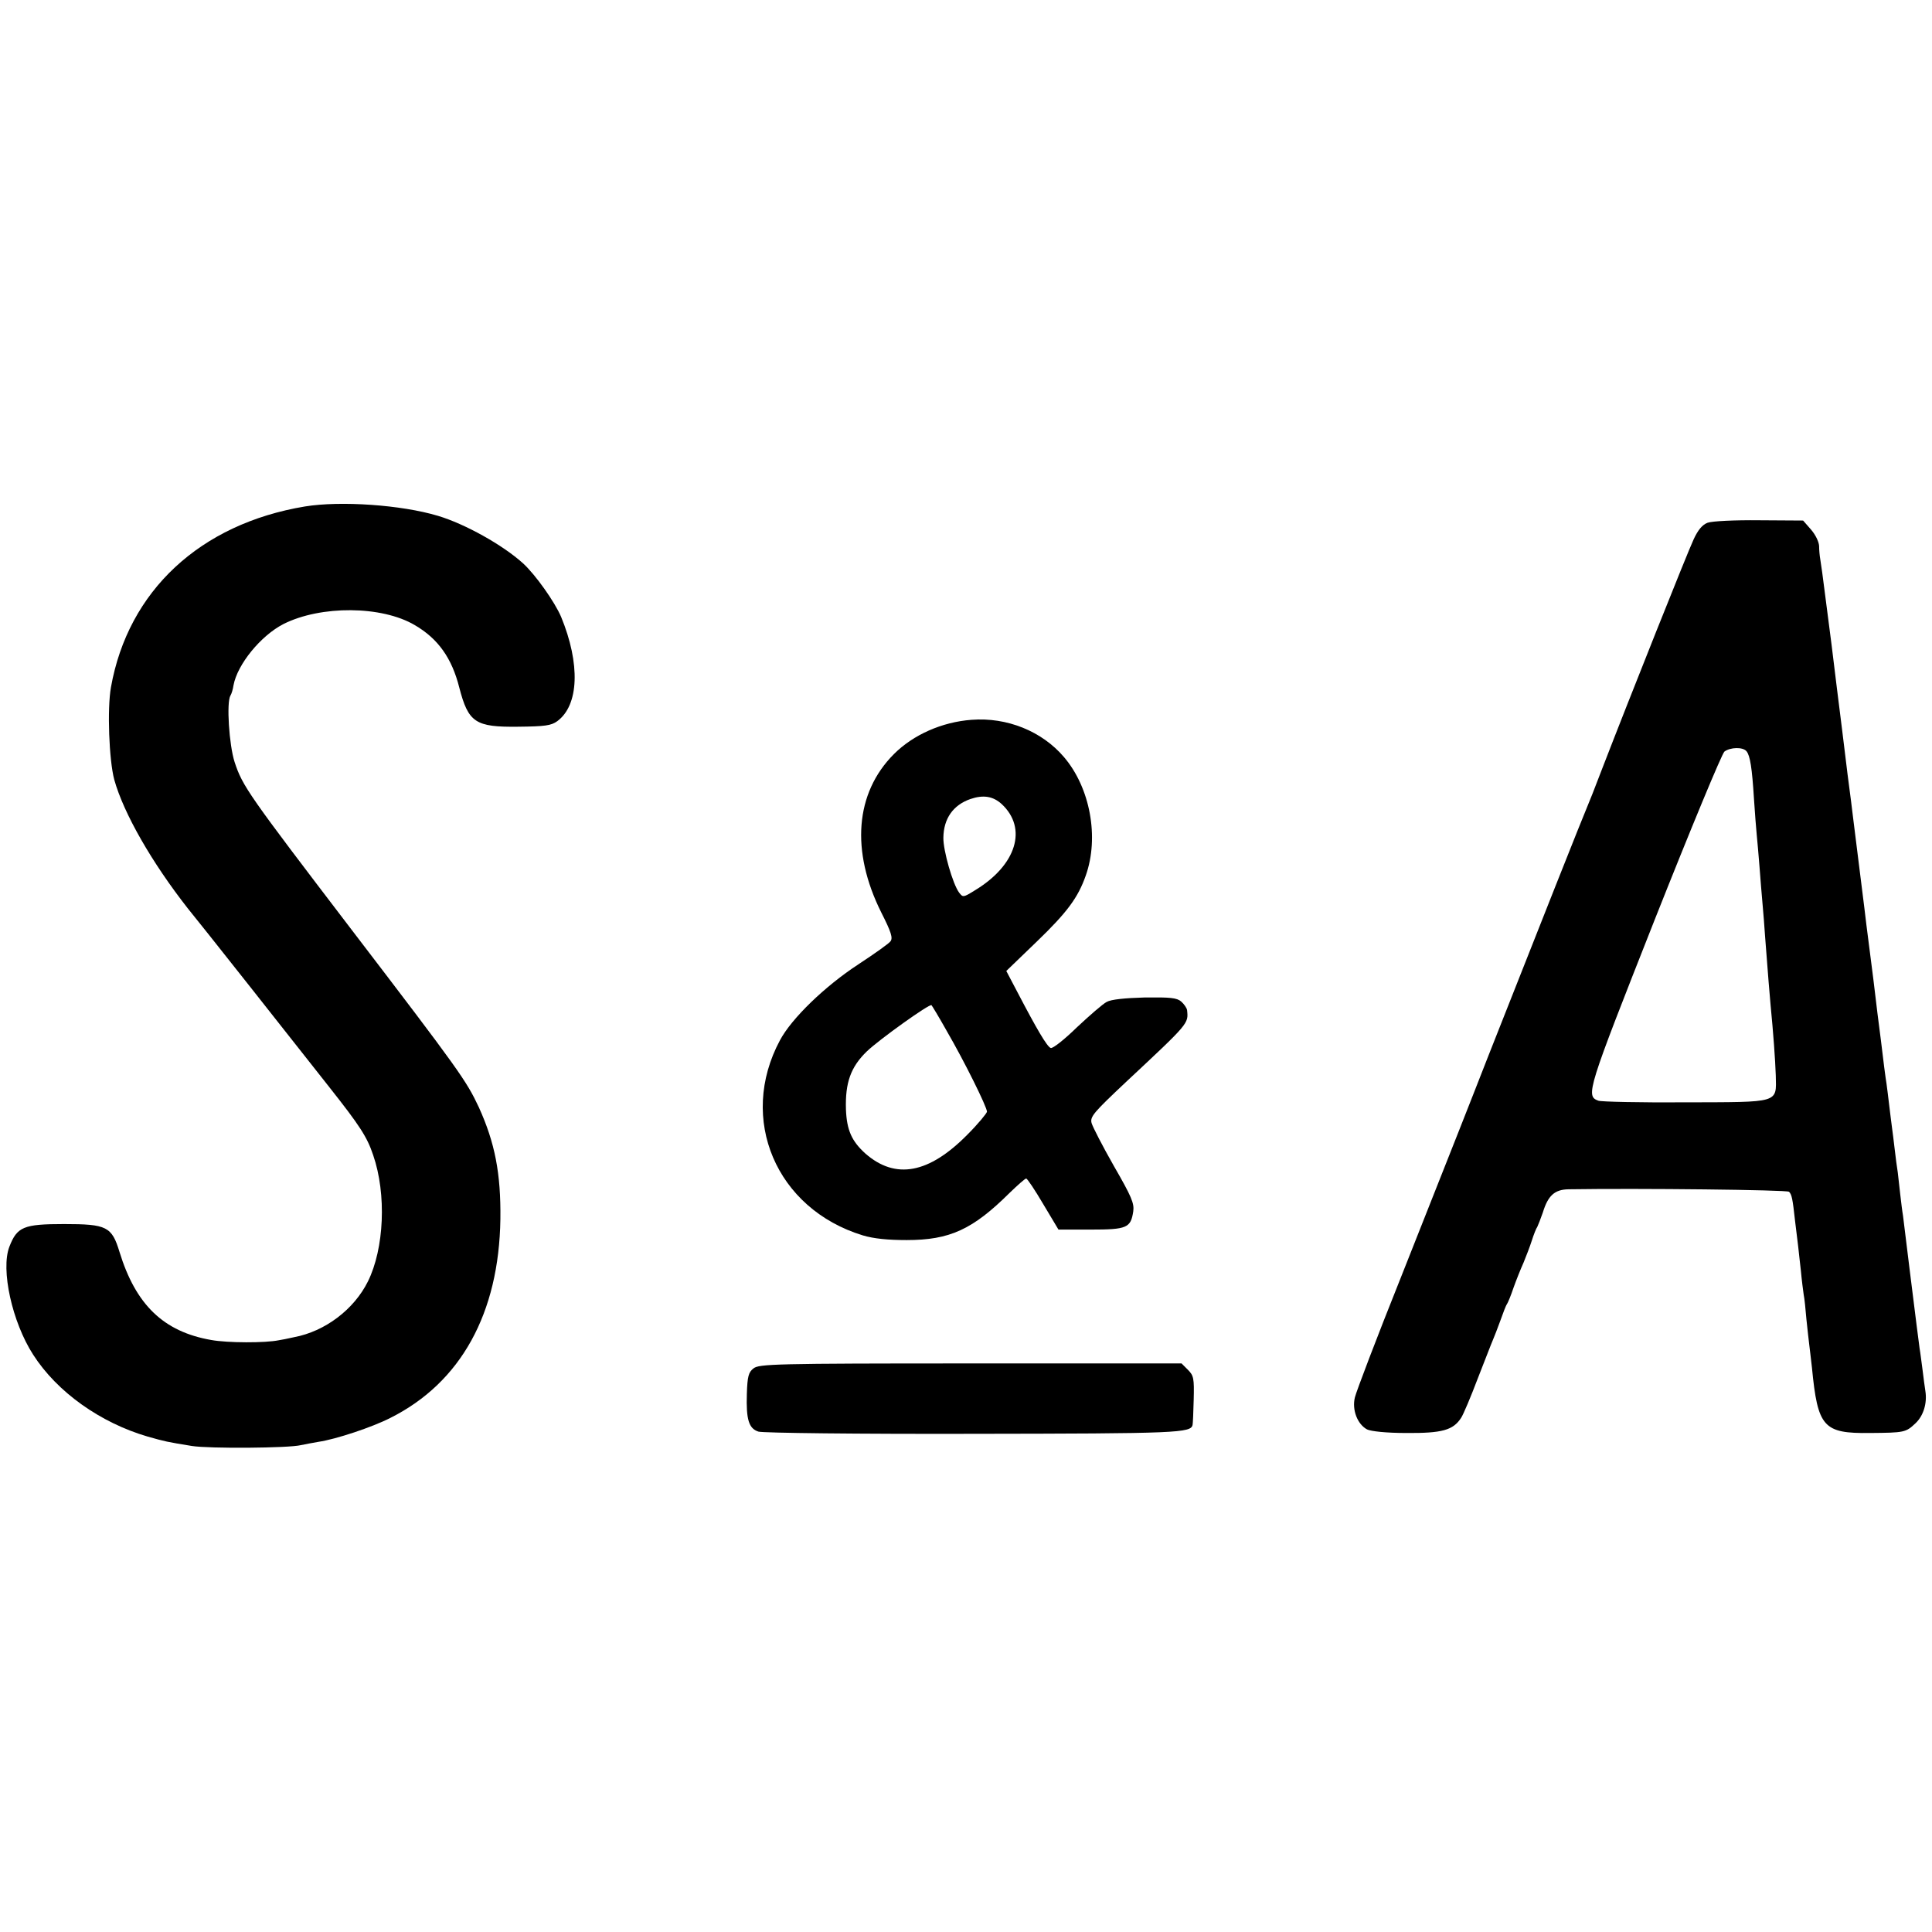 <?xml version="1.0" standalone="no"?>
<!DOCTYPE svg PUBLIC "-//W3C//DTD SVG 20010904//EN"
 "http://www.w3.org/TR/2001/REC-SVG-20010904/DTD/svg10.dtd">
<svg version="1.0" xmlns="http://www.w3.org/2000/svg"
 width="700pt" height="700pt" viewBox="0 0 700 700"
 preserveAspectRatio="xMidYMid meet">
<g transform="translate(0,700) scale(0.1,-0.1)"
fill="#000000" stroke="none">
<path d="M1105 5165 c-380 -63 -641 -306 -703 -655 -14 -78 -7 -264 12 -335
34 -122 136 -300 267 -467 15 -18 116 -145 225 -283 108 -137 238 -302 288
-365 109 -138 136 -179 158 -245 49 -142 40 -339 -19 -458 -50 -101 -155 -181
-268 -202 -22 -5 -47 -10 -55 -11 -48 -10 -185 -10 -245 1 -172 30 -273 127
-332 319 -28 92 -46 101 -201 101 -147 0 -170 -10 -198 -82 -32 -83 10 -273
86 -391 87 -136 244 -247 415 -297 64 -18 68 -19 160 -34 62 -10 351 -8 395 3
13 3 42 8 64 12 62 9 195 53 261 87 255 128 393 379 398 720 2 166 -20 277
-78 405 -45 96 -70 132 -460 642 -377 494 -396 521 -425 609 -20 62 -30 217
-15 241 4 6 9 23 11 37 14 76 99 180 181 222 135 68 356 67 476 -4 84 -49 134
-119 161 -226 33 -127 58 -144 214 -142 96 1 119 4 141 20 79 58 84 208 14
378 -23 54 -93 153 -138 194 -74 67 -211 143 -308 172 -133 40 -353 55 -482
34z"/>
<path d="M6187 5106 c-19 -7 -35 -26 -51 -61 -22 -47 -229 -566 -331 -830 -25
-66 -50 -129 -55 -140 -8 -17 -181 -453 -356 -897 -30 -76 -78 -200 -108 -275
-30 -76 -125 -316 -211 -533 -87 -217 -161 -412 -166 -433 -11 -45 9 -97 44
-116 14 -7 71 -13 142 -13 130 -1 170 10 199 55 8 12 35 76 60 142 26 66 50
129 55 140 5 11 17 43 27 70 10 28 20 55 24 60 4 6 15 33 24 60 10 28 26 68
36 90 9 22 23 58 30 80 7 22 16 45 20 50 3 6 12 29 20 52 19 62 43 83 93 84
257 4 792 -2 799 -9 10 -10 13 -25 22 -107 4 -33 9 -73 11 -90 2 -16 6 -57 10
-90 3 -33 8 -71 10 -85 3 -14 7 -54 10 -90 4 -36 8 -76 10 -90 2 -14 6 -52 10
-85 21 -216 41 -239 210 -237 125 1 130 2 165 35 29 27 43 73 36 117 -2 14 -7
48 -10 75 -4 28 -8 64 -11 80 -5 37 -10 77 -36 285 -11 91 -22 179 -24 195 -3
17 -7 51 -10 77 -3 26 -7 62 -9 80 -3 18 -8 56 -11 83 -3 28 -8 64 -10 80 -2
17 -7 53 -10 80 -3 28 -8 64 -10 80 -3 17 -12 86 -20 155 -9 69 -18 141 -20
160 -2 19 -11 91 -20 160 -9 69 -18 141 -20 160 -10 81 -35 278 -40 320 -3 25
-12 99 -21 165 -19 154 -20 166 -39 315 -17 143 -20 162 -41 325 -8 66 -17
129 -19 140 -2 11 -4 32 -4 47 -1 16 -14 42 -30 60 l-28 32 -159 1 c-88 1
-171 -3 -187 -9z m141 -828 c13 -16 20 -60 27 -173 3 -49 8 -108 10 -130 2
-22 7 -74 10 -115 3 -41 8 -102 11 -135 3 -32 7 -84 9 -115 12 -154 16 -209
20 -250 10 -102 17 -199 19 -257 2 -101 17 -96 -329 -97 -163 -1 -304 2 -314
6 -47 17 -40 37 204 655 130 328 244 603 253 610 22 16 67 17 80 1z"/>
<path d="M3520 4392 c-107 -8 -211 -54 -281 -124 -141 -141 -157 -352 -46
-574 36 -71 43 -93 33 -105 -6 -8 -58 -45 -116 -83 -121 -79 -242 -196 -284
-275 -153 -285 -14 -611 300 -707 40 -12 91 -17 159 -17 156 0 239 38 373 171
29 28 56 52 60 52 4 0 32 -42 62 -93 l55 -92 117 0 c131 0 145 6 154 66 4 29
-6 53 -70 164 -41 72 -77 142 -81 156 -6 23 7 38 126 150 228 213 225 210 220
259 -1 8 -11 22 -21 31 -16 14 -40 16 -132 15 -72 -2 -122 -7 -138 -16 -14 -7
-62 -49 -108 -92 -45 -44 -88 -78 -95 -75 -13 4 -51 69 -120 201 l-41 78 111
107 c110 106 149 159 177 239 49 138 16 318 -79 429 -80 94 -207 145 -335 135z
m109 -305 c95 -88 54 -222 -97 -313 -42 -26 -43 -26 -57 -8 -23 31 -58 153
-57 199 1 69 35 118 98 140 47 16 82 10 113 -18z m-199 -822 c65 -112 146
-276 146 -293 -1 -6 -32 -44 -71 -83 -139 -141 -260 -164 -369 -69 -50 45 -68
85 -71 160 -3 97 17 154 76 211 45 43 228 174 234 167 2 -2 27 -43 55 -93z"/>
<path d="M2730 2042 c-18 -14 -22 -29 -24 -92 -3 -93 7 -126 42 -137 15 -5
365 -9 777 -8 745 1 791 3 796 33 1 4 3 45 4 91 2 77 0 87 -21 108 l-23 23
-765 0 c-711 0 -766 -2 -786 -18z"/>
</g>
</svg>
